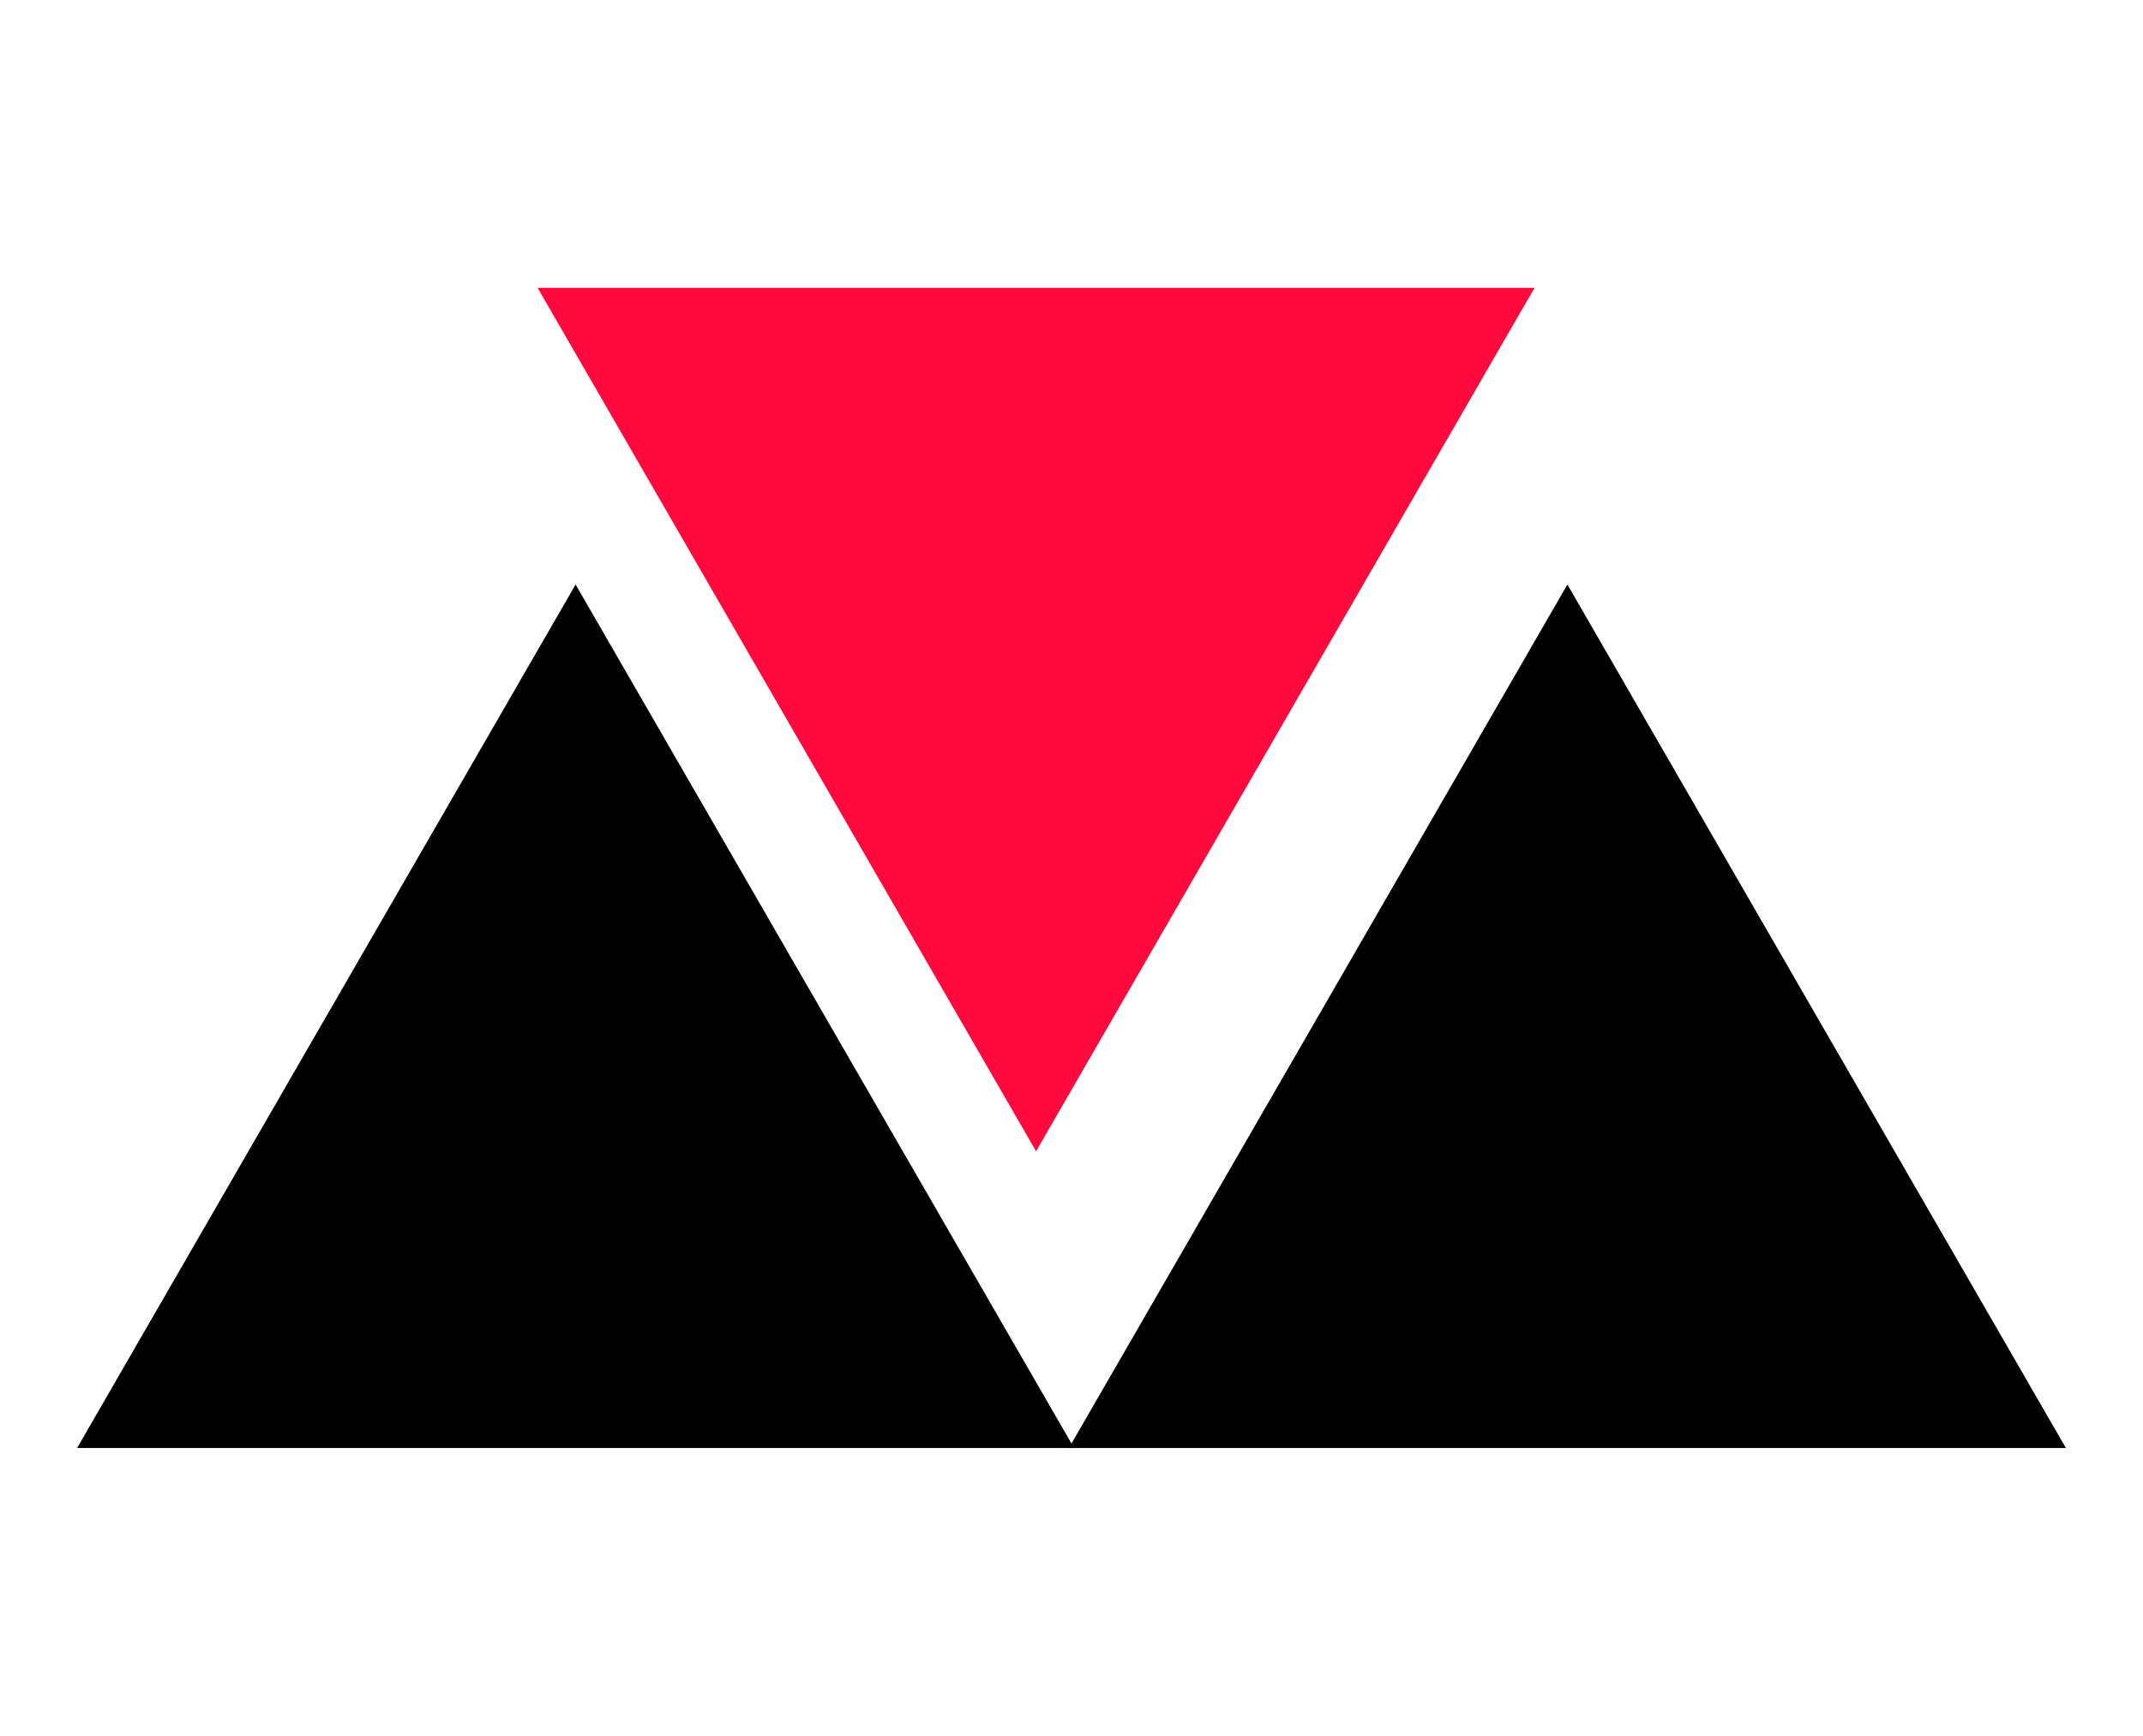 <?xml version="1.0" encoding="UTF-8"?>
<svg xmlns="http://www.w3.org/2000/svg" width="121" height="98" viewBox="0 0 121 98" fill="none">
  <path d="M32.5 33L60.646 81.75H4.354L32.5 33Z" fill="black"></path>
  <path d="M58.5 65L30.354 16.25L86.646 16.25L58.5 65Z" fill="#FF083E"></path>
  <path d="M88.5 33L116.646 81.75H60.354L88.5 33Z" fill="black"></path>
</svg>
